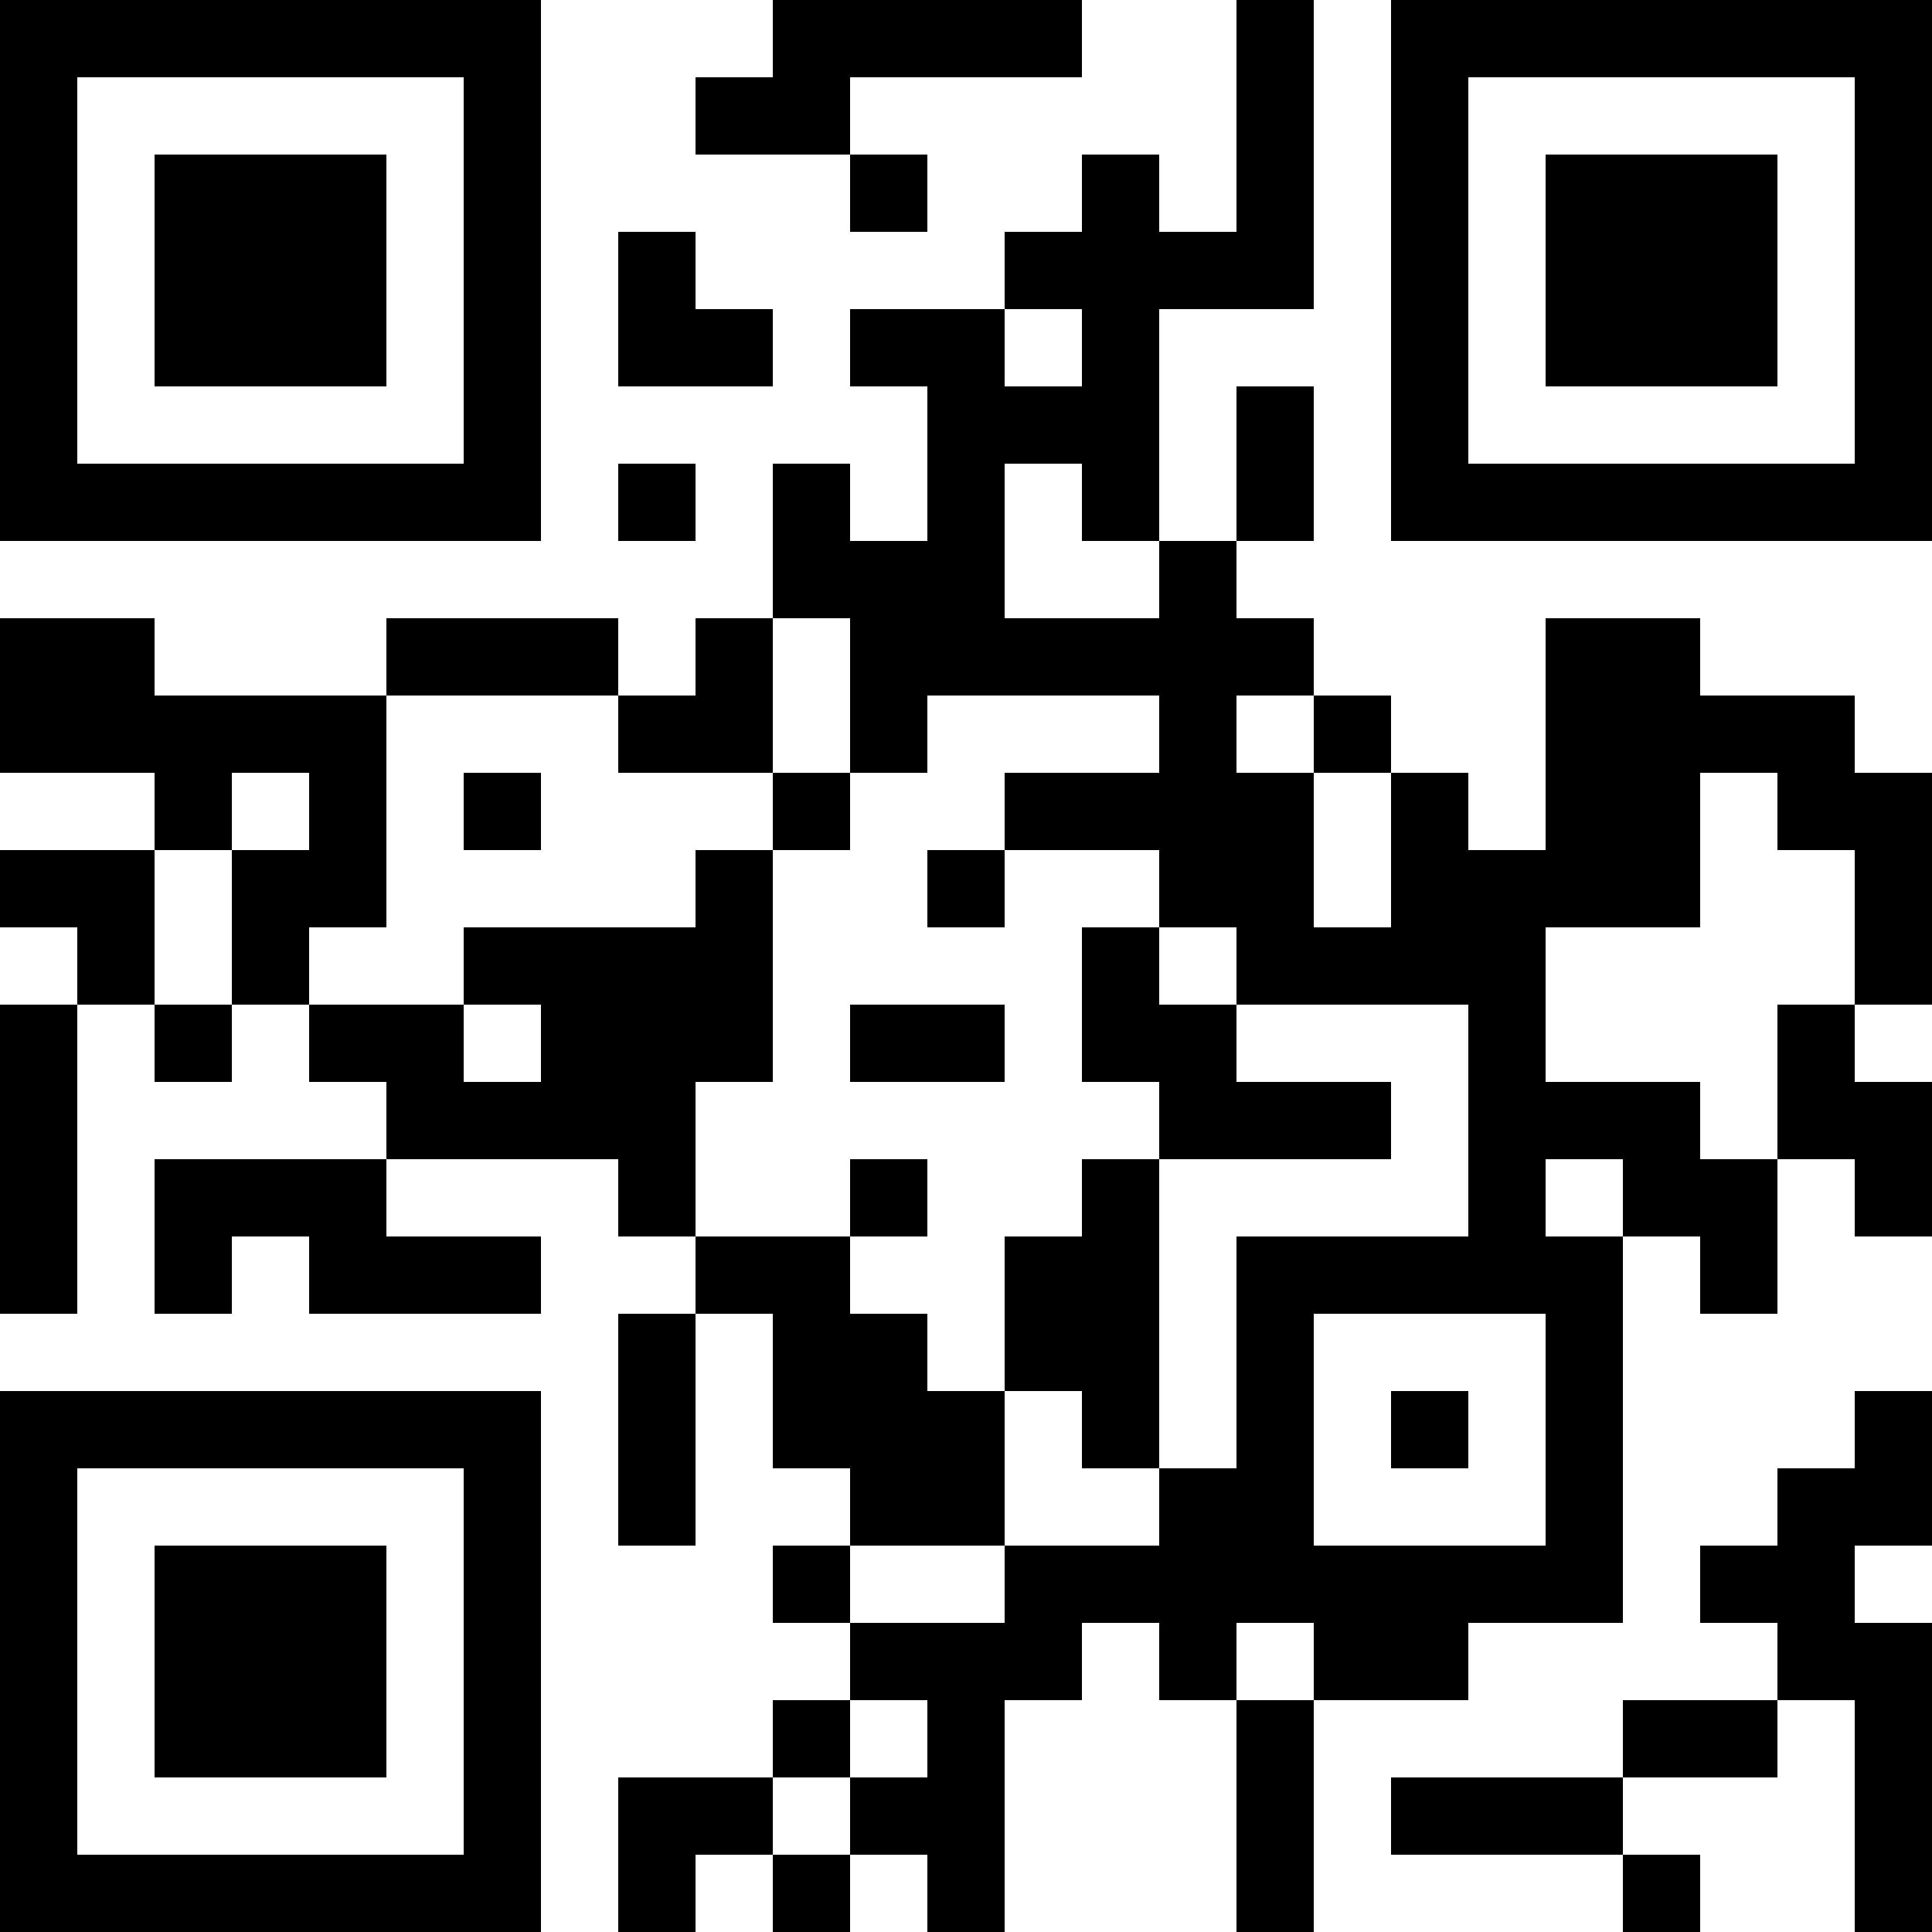 <?xml version="1.0" encoding="UTF-8"?>
<svg xmlns="http://www.w3.org/2000/svg" version="1.1" width="1000" height="1000" viewBox="0 0 1000 1000"><rect x="0" y="0" width="1000" height="1000" fill="#ffffff"/><g transform="scale(40)"><g transform="translate(0,0)"><path fill-rule="evenodd" d="M10 0L10 1L9 1L9 2L11 2L11 3L12 3L12 2L11 2L11 1L14 1L14 0ZM16 0L16 3L15 3L15 2L14 2L14 3L13 3L13 4L11 4L11 5L12 5L12 7L11 7L11 6L10 6L10 8L9 8L9 9L8 9L8 8L5 8L5 9L2 9L2 8L0 8L0 10L2 10L2 11L0 11L0 12L1 12L1 13L0 13L0 17L1 17L1 13L2 13L2 14L3 14L3 13L4 13L4 14L5 14L5 15L2 15L2 17L3 17L3 16L4 16L4 17L7 17L7 16L5 16L5 15L8 15L8 16L9 16L9 17L8 17L8 20L9 20L9 17L10 17L10 19L11 19L11 20L10 20L10 21L11 21L11 22L10 22L10 23L8 23L8 25L9 25L9 24L10 24L10 25L11 25L11 24L12 24L12 25L13 25L13 22L14 22L14 21L15 21L15 22L16 22L16 25L17 25L17 22L19 22L19 21L21 21L21 16L22 16L22 17L23 17L23 15L24 15L24 16L25 16L25 14L24 14L24 13L25 13L25 10L24 10L24 9L22 9L22 8L20 8L20 11L19 11L19 10L18 10L18 9L17 9L17 8L16 8L16 7L17 7L17 5L16 5L16 7L15 7L15 4L17 4L17 0ZM8 3L8 5L10 5L10 4L9 4L9 3ZM13 4L13 5L14 5L14 4ZM8 6L8 7L9 7L9 6ZM13 6L13 8L15 8L15 7L14 7L14 6ZM10 8L10 10L8 10L8 9L5 9L5 12L4 12L4 13L6 13L6 14L7 14L7 13L6 13L6 12L9 12L9 11L10 11L10 14L9 14L9 16L11 16L11 17L12 17L12 18L13 18L13 20L11 20L11 21L13 21L13 20L15 20L15 19L16 19L16 16L19 16L19 13L16 13L16 12L15 12L15 11L13 11L13 10L15 10L15 9L12 9L12 10L11 10L11 8ZM16 9L16 10L17 10L17 12L18 12L18 10L17 10L17 9ZM3 10L3 11L2 11L2 13L3 13L3 11L4 11L4 10ZM6 10L6 11L7 11L7 10ZM10 10L10 11L11 11L11 10ZM22 10L22 12L20 12L20 14L22 14L22 15L23 15L23 13L24 13L24 11L23 11L23 10ZM12 11L12 12L13 12L13 11ZM14 12L14 14L15 14L15 15L14 15L14 16L13 16L13 18L14 18L14 19L15 19L15 15L18 15L18 14L16 14L16 13L15 13L15 12ZM11 13L11 14L13 14L13 13ZM11 15L11 16L12 16L12 15ZM20 15L20 16L21 16L21 15ZM17 17L17 20L20 20L20 17ZM18 18L18 19L19 19L19 18ZM24 18L24 19L23 19L23 20L22 20L22 21L23 21L23 22L21 22L21 23L18 23L18 24L21 24L21 25L22 25L22 24L21 24L21 23L23 23L23 22L24 22L24 25L25 25L25 21L24 21L24 20L25 20L25 18ZM16 21L16 22L17 22L17 21ZM11 22L11 23L10 23L10 24L11 24L11 23L12 23L12 22ZM0 0L0 7L7 7L7 0ZM1 1L1 6L6 6L6 1ZM2 2L2 5L5 5L5 2ZM18 0L18 7L25 7L25 0ZM19 1L19 6L24 6L24 1ZM20 2L20 5L23 5L23 2ZM0 18L0 25L7 25L7 18ZM1 19L1 24L6 24L6 19ZM2 20L2 23L5 23L5 20Z" fill="#000000"/></g></g></svg>
